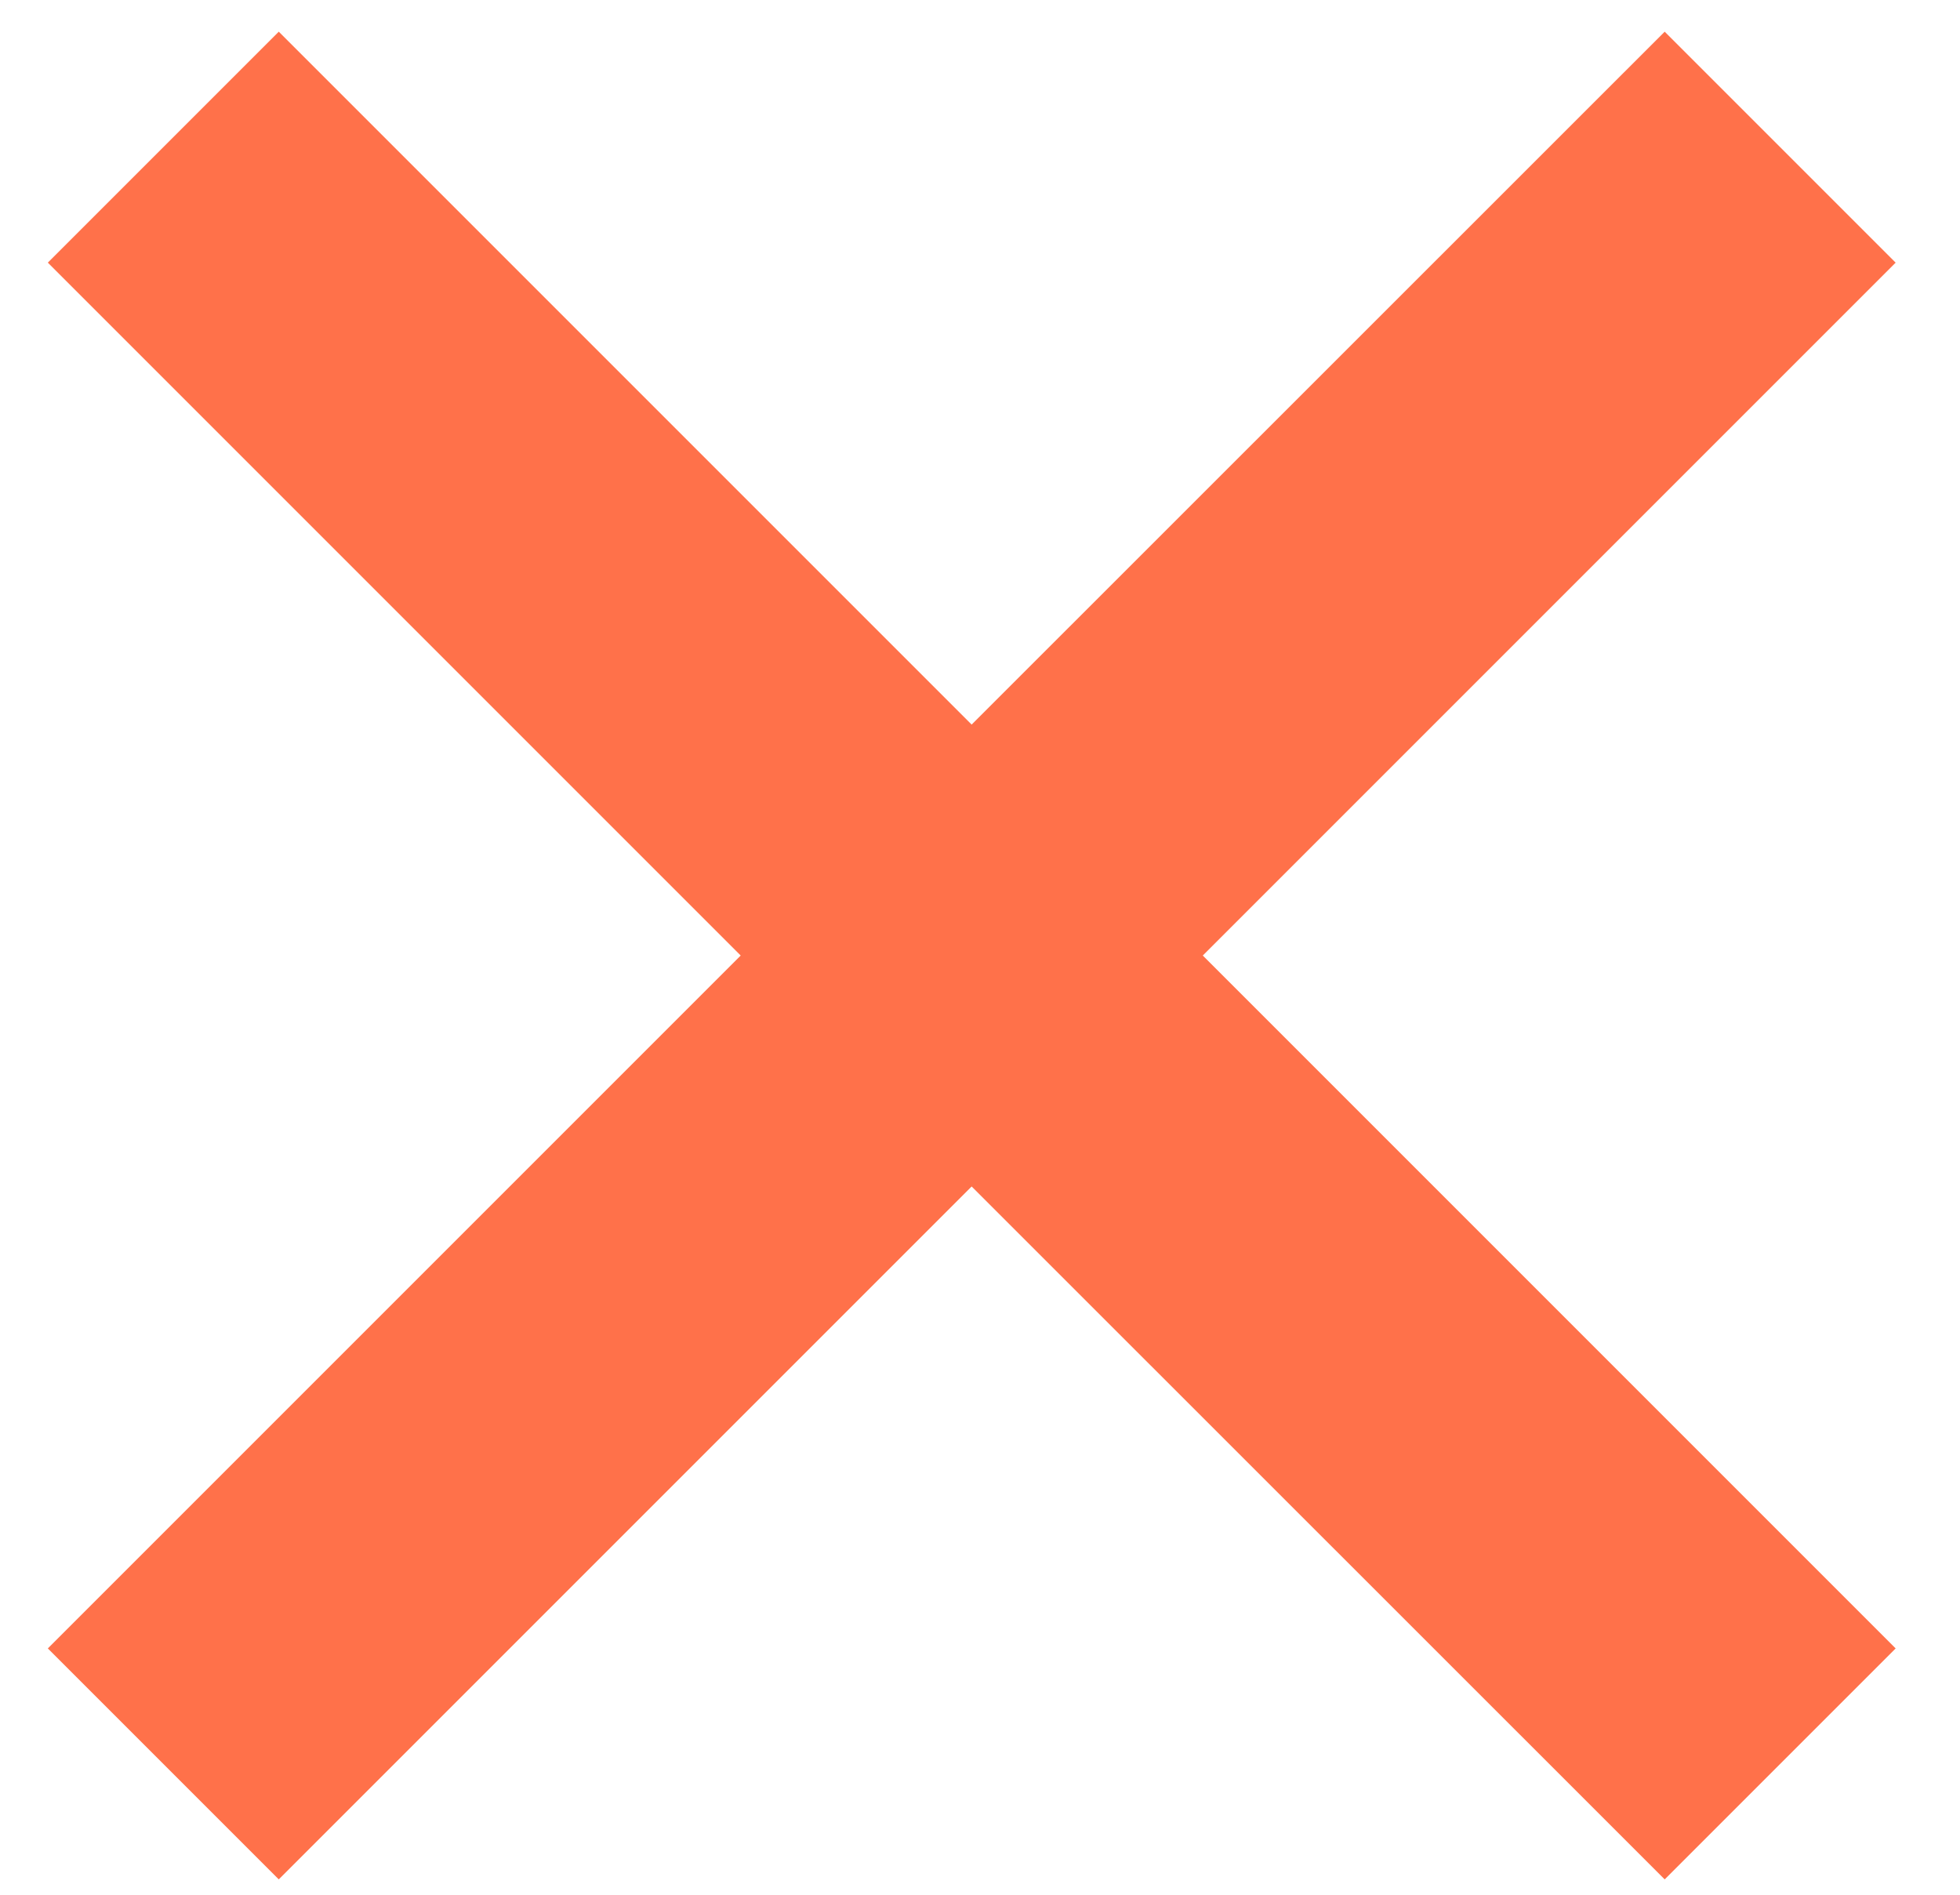 <svg width="30" height="29" viewBox="0 0 30 29" fill="none" xmlns="http://www.w3.org/2000/svg">
<path d="M25.48 0.485L14.872 11.09L4.267 0.485L0.732 4.02L11.337 14.625L0.732 25.23L4.267 28.765L14.872 18.16L25.48 28.765L29.015 25.23L18.41 14.625L29.015 4.02L25.48 0.485Z" fill="#FF714A"/>
</svg>
